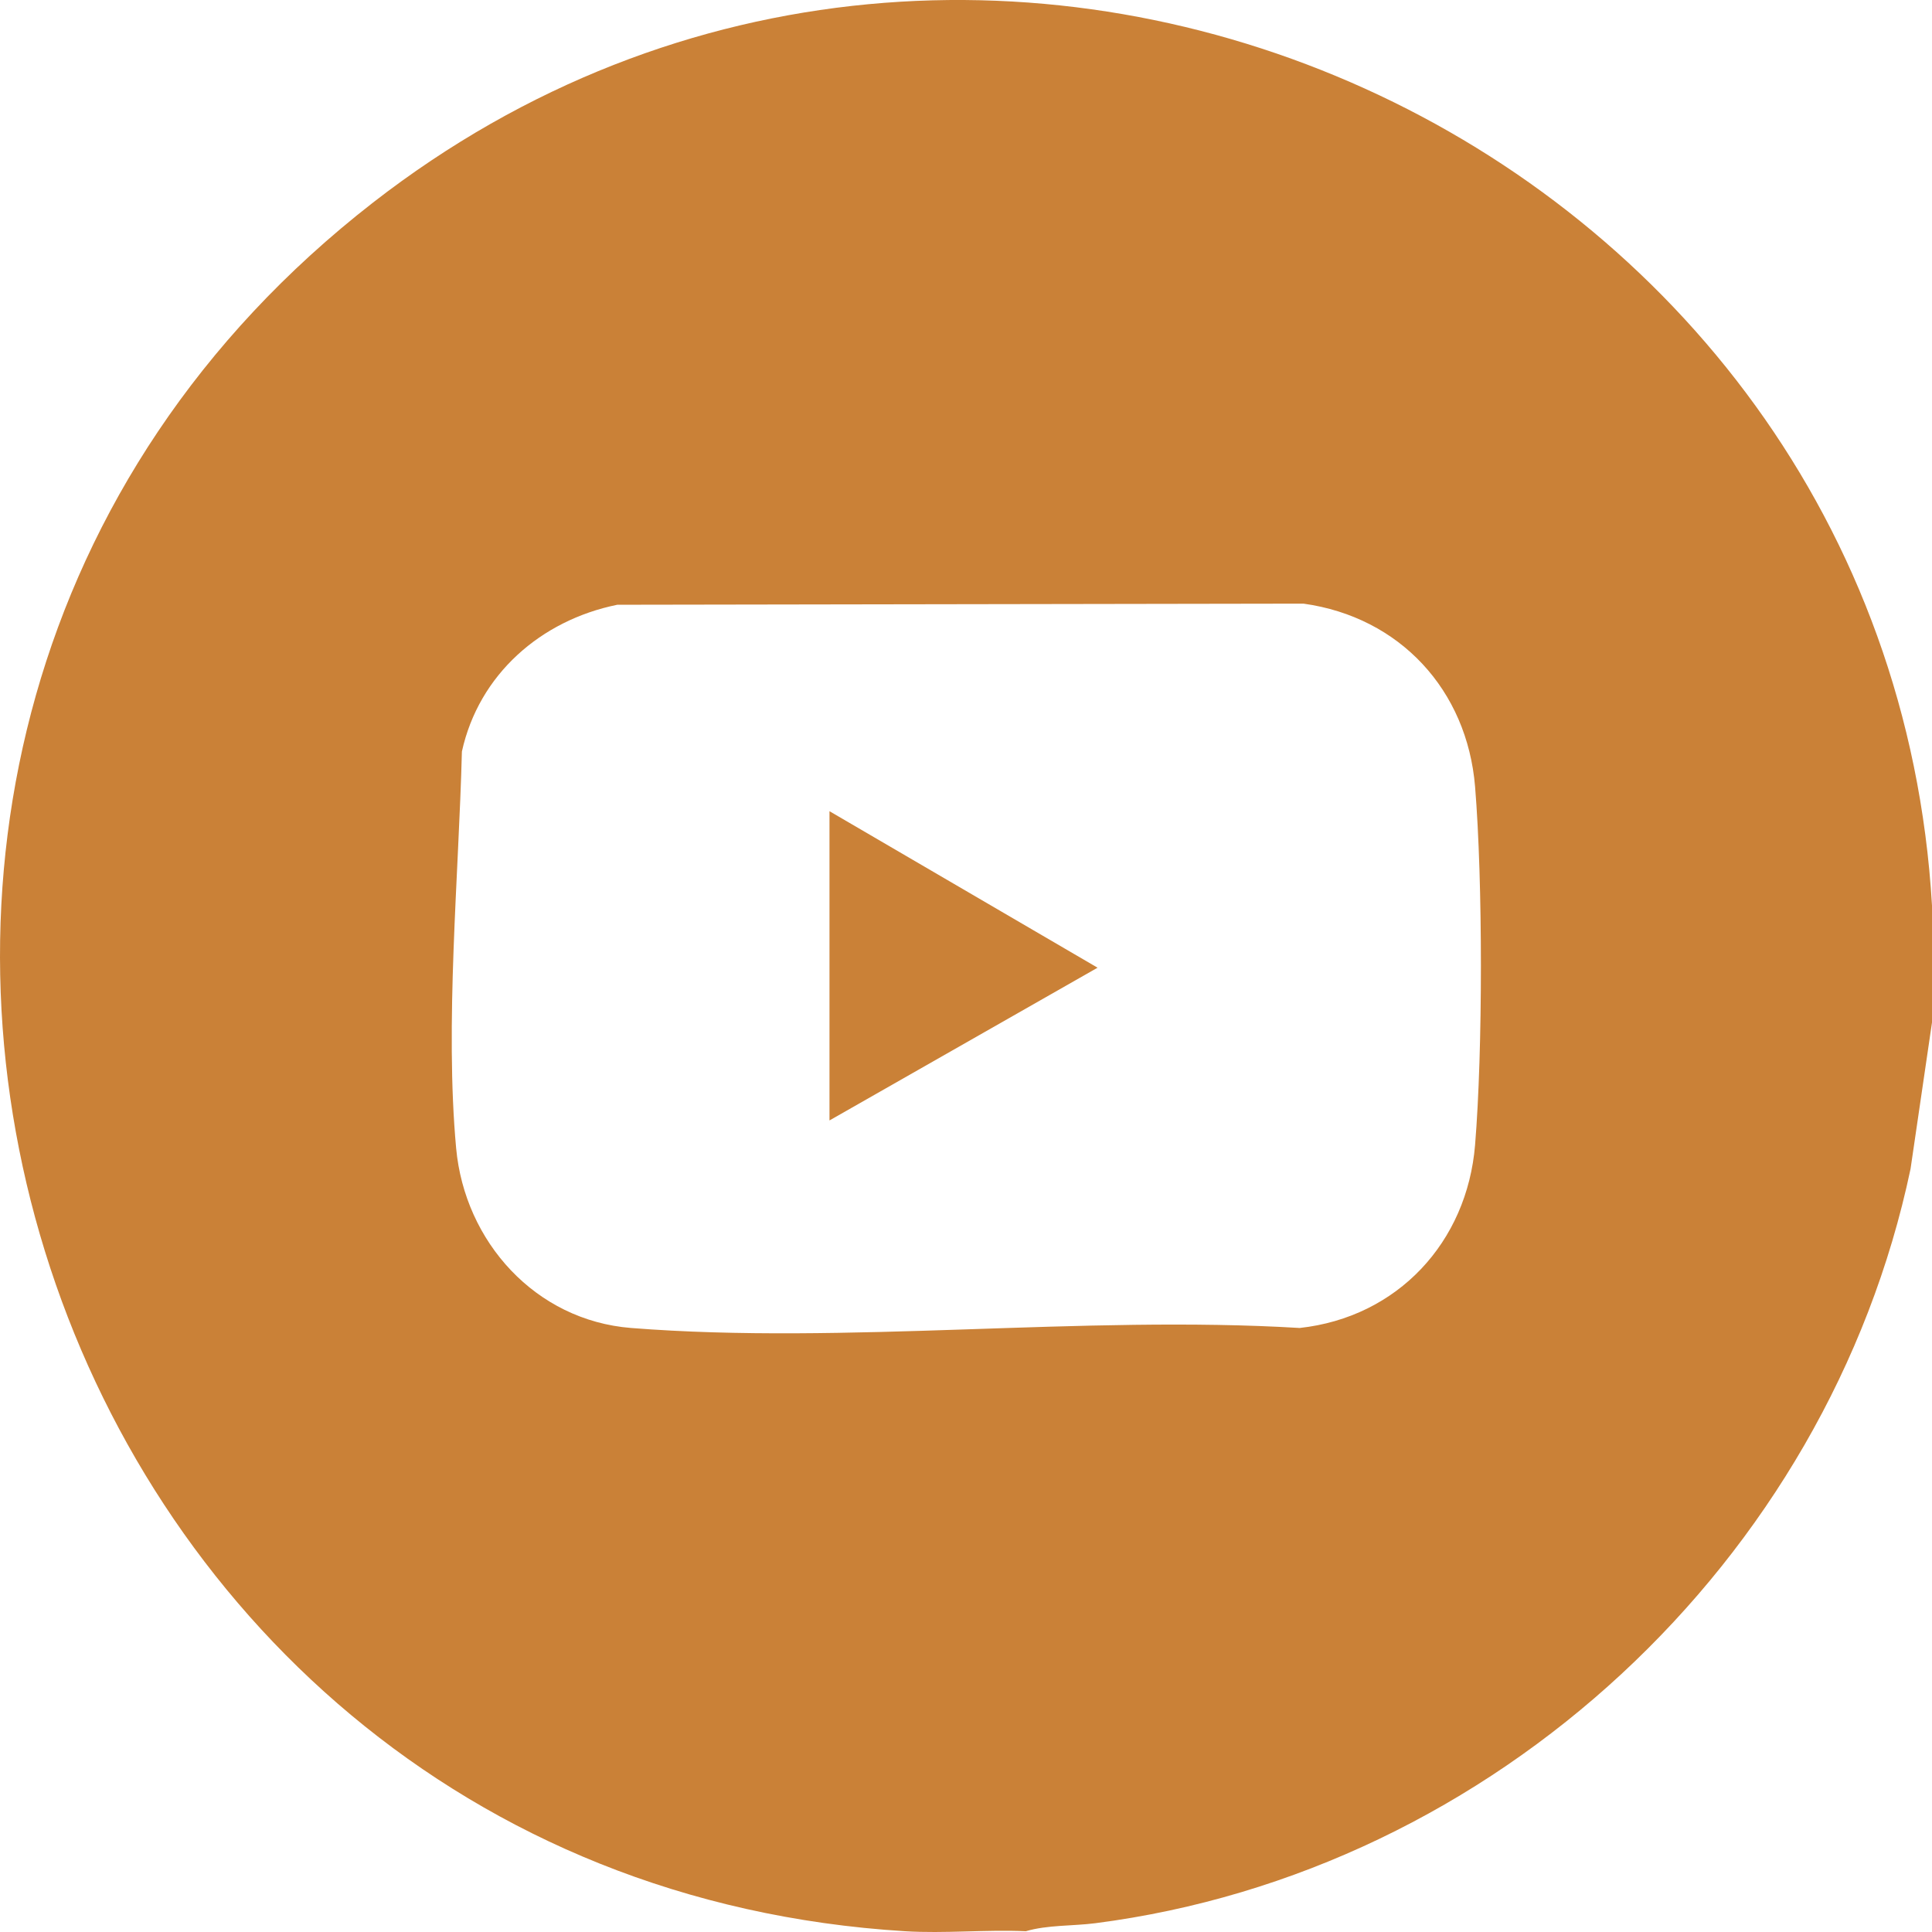 <svg width="50" height="50" viewBox="0 0 50 50" fill="none" xmlns="http://www.w3.org/2000/svg">
<g clip-path="url(#clip0_136_57)">
<path d="M50 23.435V26.461L49.445 30.249C47.307 40.402 38.674 48.443 28.344 49.773C27.766 49.847 27.104 49.815 26.549 49.98C25.522 49.934 24.442 50.043 23.422 49.98C0.594 48.575 -8.518 19.371 9.653 5.243C25.47 -7.054 48.838 3.607 50 23.435ZM15.971 15.652C13.996 16.055 12.395 17.452 11.954 19.449C11.872 22.676 11.51 26.508 11.805 29.716C12.027 32.135 13.856 34.172 16.333 34.368C21.89 34.807 28.019 34.029 33.636 34.368C36.166 34.091 37.969 32.153 38.175 29.629C38.376 27.178 38.376 22.811 38.175 20.361C37.97 17.859 36.229 15.969 33.734 15.622L15.971 15.651V15.652Z" fill="#CA8137"/>
<path d="M21.467 20.994L28.405 25.044L21.467 28.997V20.994Z" fill="#CA8137"/>
</g>
<defs>
<clipPath id="clip0_136_57">
<rect width="50" height="50" fill="white"/>
</clipPath>
</defs>
</svg>
